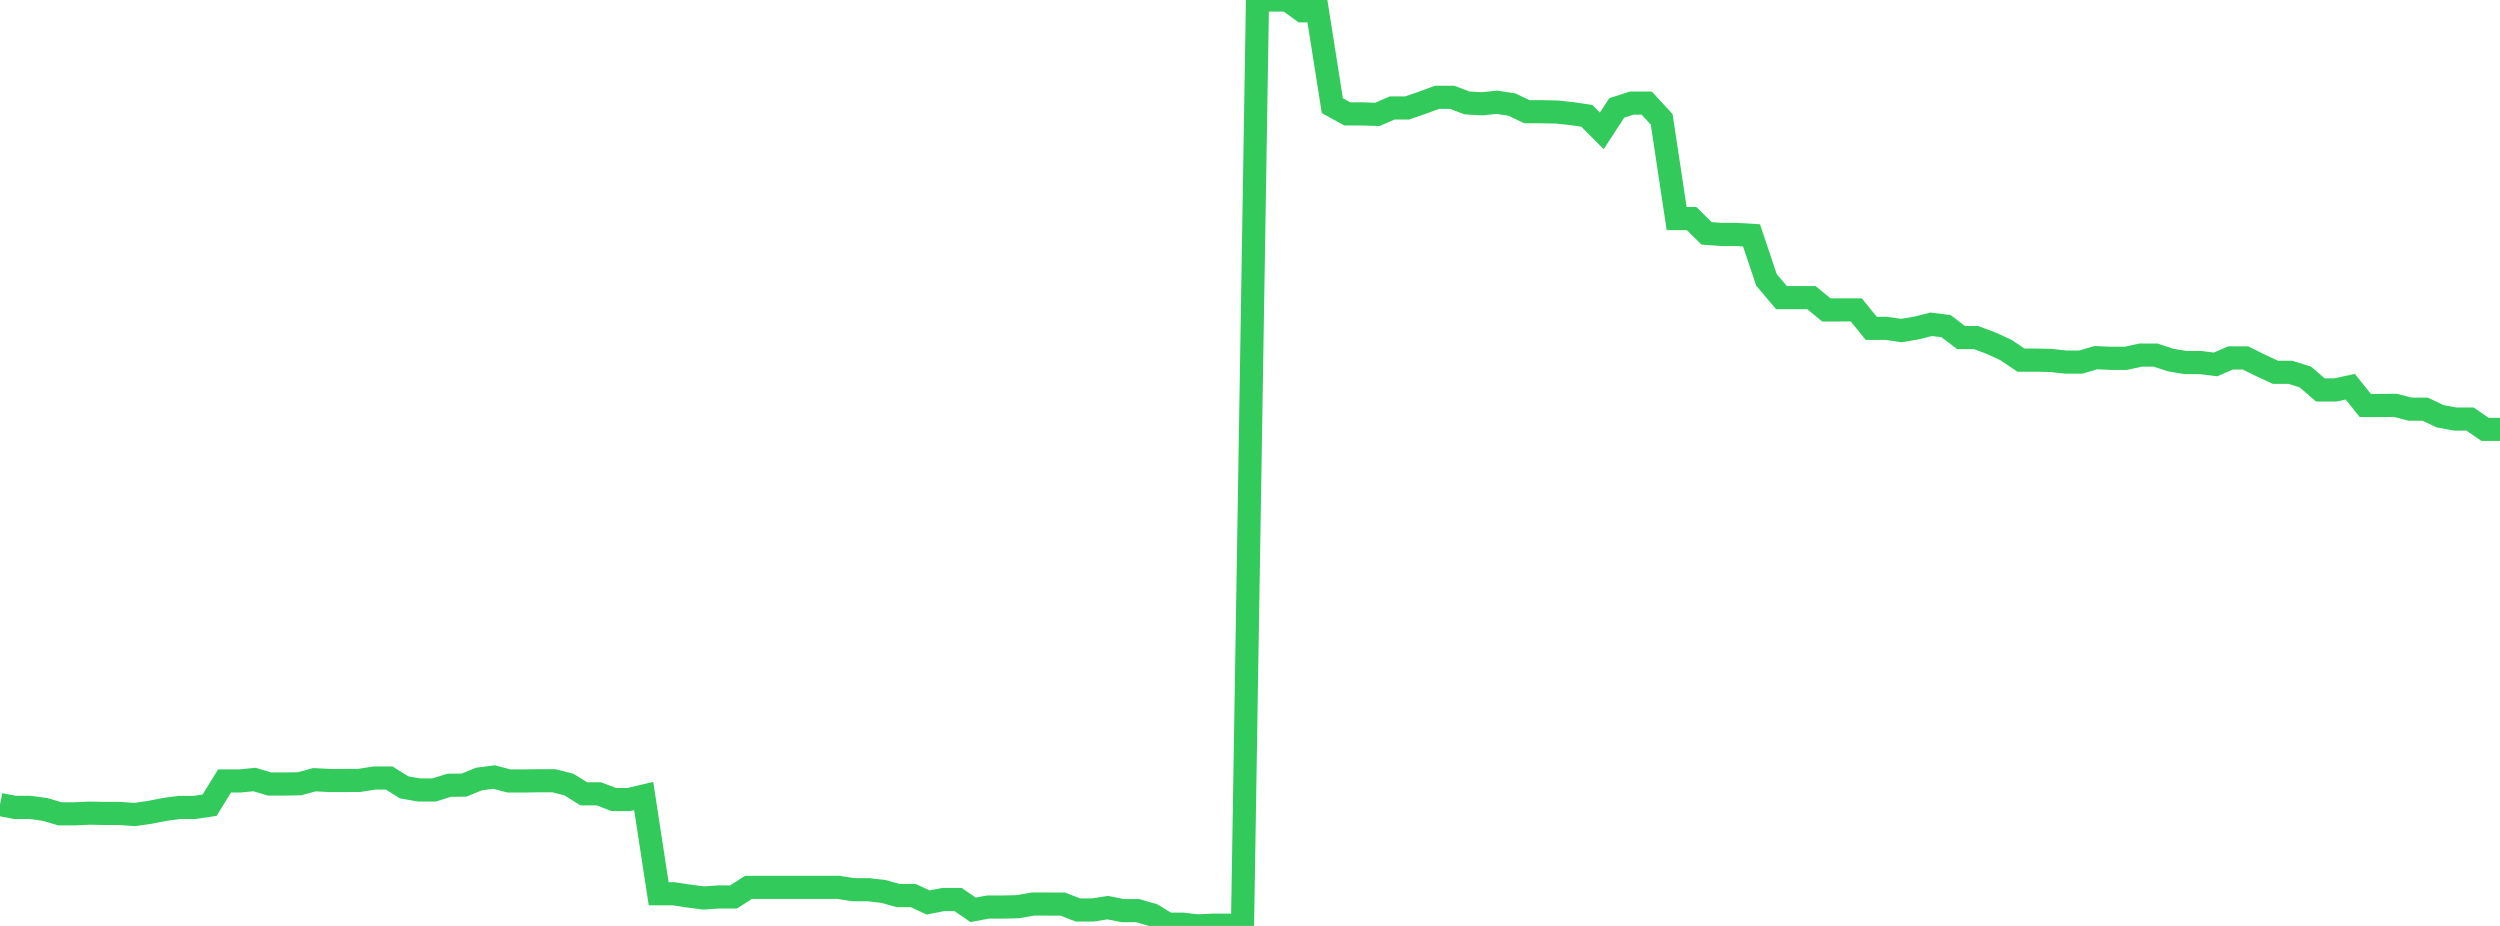 <?xml version="1.0" standalone="no"?>
<!DOCTYPE svg PUBLIC "-//W3C//DTD SVG 1.1//EN" "http://www.w3.org/Graphics/SVG/1.1/DTD/svg11.dtd">

<svg width="135" height="50" viewBox="0 0 135 50" preserveAspectRatio="none" 
  xmlns="http://www.w3.org/2000/svg"
  xmlns:xlink="http://www.w3.org/1999/xlink">


<polyline points="0.0, 43.444 0.808, 43.6 1.617, 43.6 2.425, 43.707 3.234, 43.946 4.042, 43.946 4.85, 43.91 5.659, 43.926 6.467, 43.926 7.275, 43.984 8.084, 43.868 8.892, 43.708 9.701, 43.601 10.509, 43.601 11.317, 43.482 12.126, 42.173 12.934, 42.173 13.743, 42.094 14.551, 42.336 15.359, 42.336 16.168, 42.324 16.976, 42.105 17.784, 42.146 18.593, 42.146 19.401, 42.142 20.21, 42.015 21.018, 42.015 21.826, 42.519 22.635, 42.658 23.443, 42.658 24.251, 42.405 25.06, 42.395 25.868, 42.067 26.677, 41.961 27.485, 42.172 28.293, 42.172 29.102, 42.161 29.91, 42.161 30.719, 42.365 31.527, 42.866 32.335, 42.866 33.144, 43.174 33.952, 43.174 34.76, 42.985 35.569, 48.263 36.377, 48.263 37.186, 48.386 37.994, 48.491 38.802, 48.437 39.611, 48.437 40.419, 47.917 41.228, 47.917 42.036, 47.917 42.844, 47.917 43.653, 47.917 44.461, 47.917 45.269, 47.917 46.078, 48.044 46.886, 48.044 47.695, 48.137 48.503, 48.359 49.311, 48.359 50.12, 48.735 50.928, 48.575 51.737, 48.575 52.545, 49.129 53.353, 48.981 54.162, 48.981 54.97, 48.961 55.778, 48.819 56.587, 48.819 57.395, 48.823 58.204, 49.138 59.012, 49.138 59.82, 49.013 60.629, 49.175 61.437, 49.175 62.246, 49.41 63.054, 49.905 63.862, 49.905 64.671, 50.0 65.479, 49.961 66.287, 49.961 67.096, 49.961 67.904, 0 68.713, 0 69.521, 0.0 70.329, 0.584 71.138, 0.584 71.946, 5.707 72.754, 6.15 73.563, 6.15 74.371, 6.179 75.18, 5.829 75.988, 5.829 76.796, 5.551 77.605, 5.254 78.413, 5.254 79.222, 5.559 80.03, 5.604 80.838, 5.522 81.647, 5.648 82.455, 6.033 83.263, 6.033 84.072, 6.05 84.88, 6.136 85.689, 6.256 86.497, 7.068 87.305, 5.828 88.114, 5.567 88.922, 5.567 89.731, 6.444 90.539, 11.802 91.347, 11.802 92.156, 12.602 92.964, 12.661 93.772, 12.661 94.581, 12.709 95.389, 15.112 96.198, 16.071 97.006, 16.071 97.814, 16.071 98.623, 16.736 99.431, 16.736 100.24, 16.734 101.048, 17.731 101.856, 17.731 102.665, 17.849 103.473, 17.716 104.281, 17.512 105.09, 17.613 105.898, 18.229 106.707, 18.229 107.515, 18.531 108.323, 18.902 109.132, 19.447 109.94, 19.447 110.749, 19.465 111.557, 19.553 112.365, 19.553 113.174, 19.314 113.982, 19.35 114.79, 19.35 115.599, 19.174 116.407, 19.176 117.216, 19.444 118.024, 19.578 118.832, 19.578 119.641, 19.679 120.449, 19.328 121.257, 19.328 122.066, 19.73 122.874, 20.105 123.683, 20.105 124.491, 20.359 125.299, 21.056 126.108, 21.056 126.916, 20.883 127.725, 21.896 128.533, 21.896 129.341, 21.889 130.15, 22.094 130.958, 22.094 131.766, 22.478 132.575, 22.628 133.383, 22.628 134.192, 23.185 135.0, 23.185" fill="none" stroke="#32ca5b" stroke-width="1.25"/>

</svg>